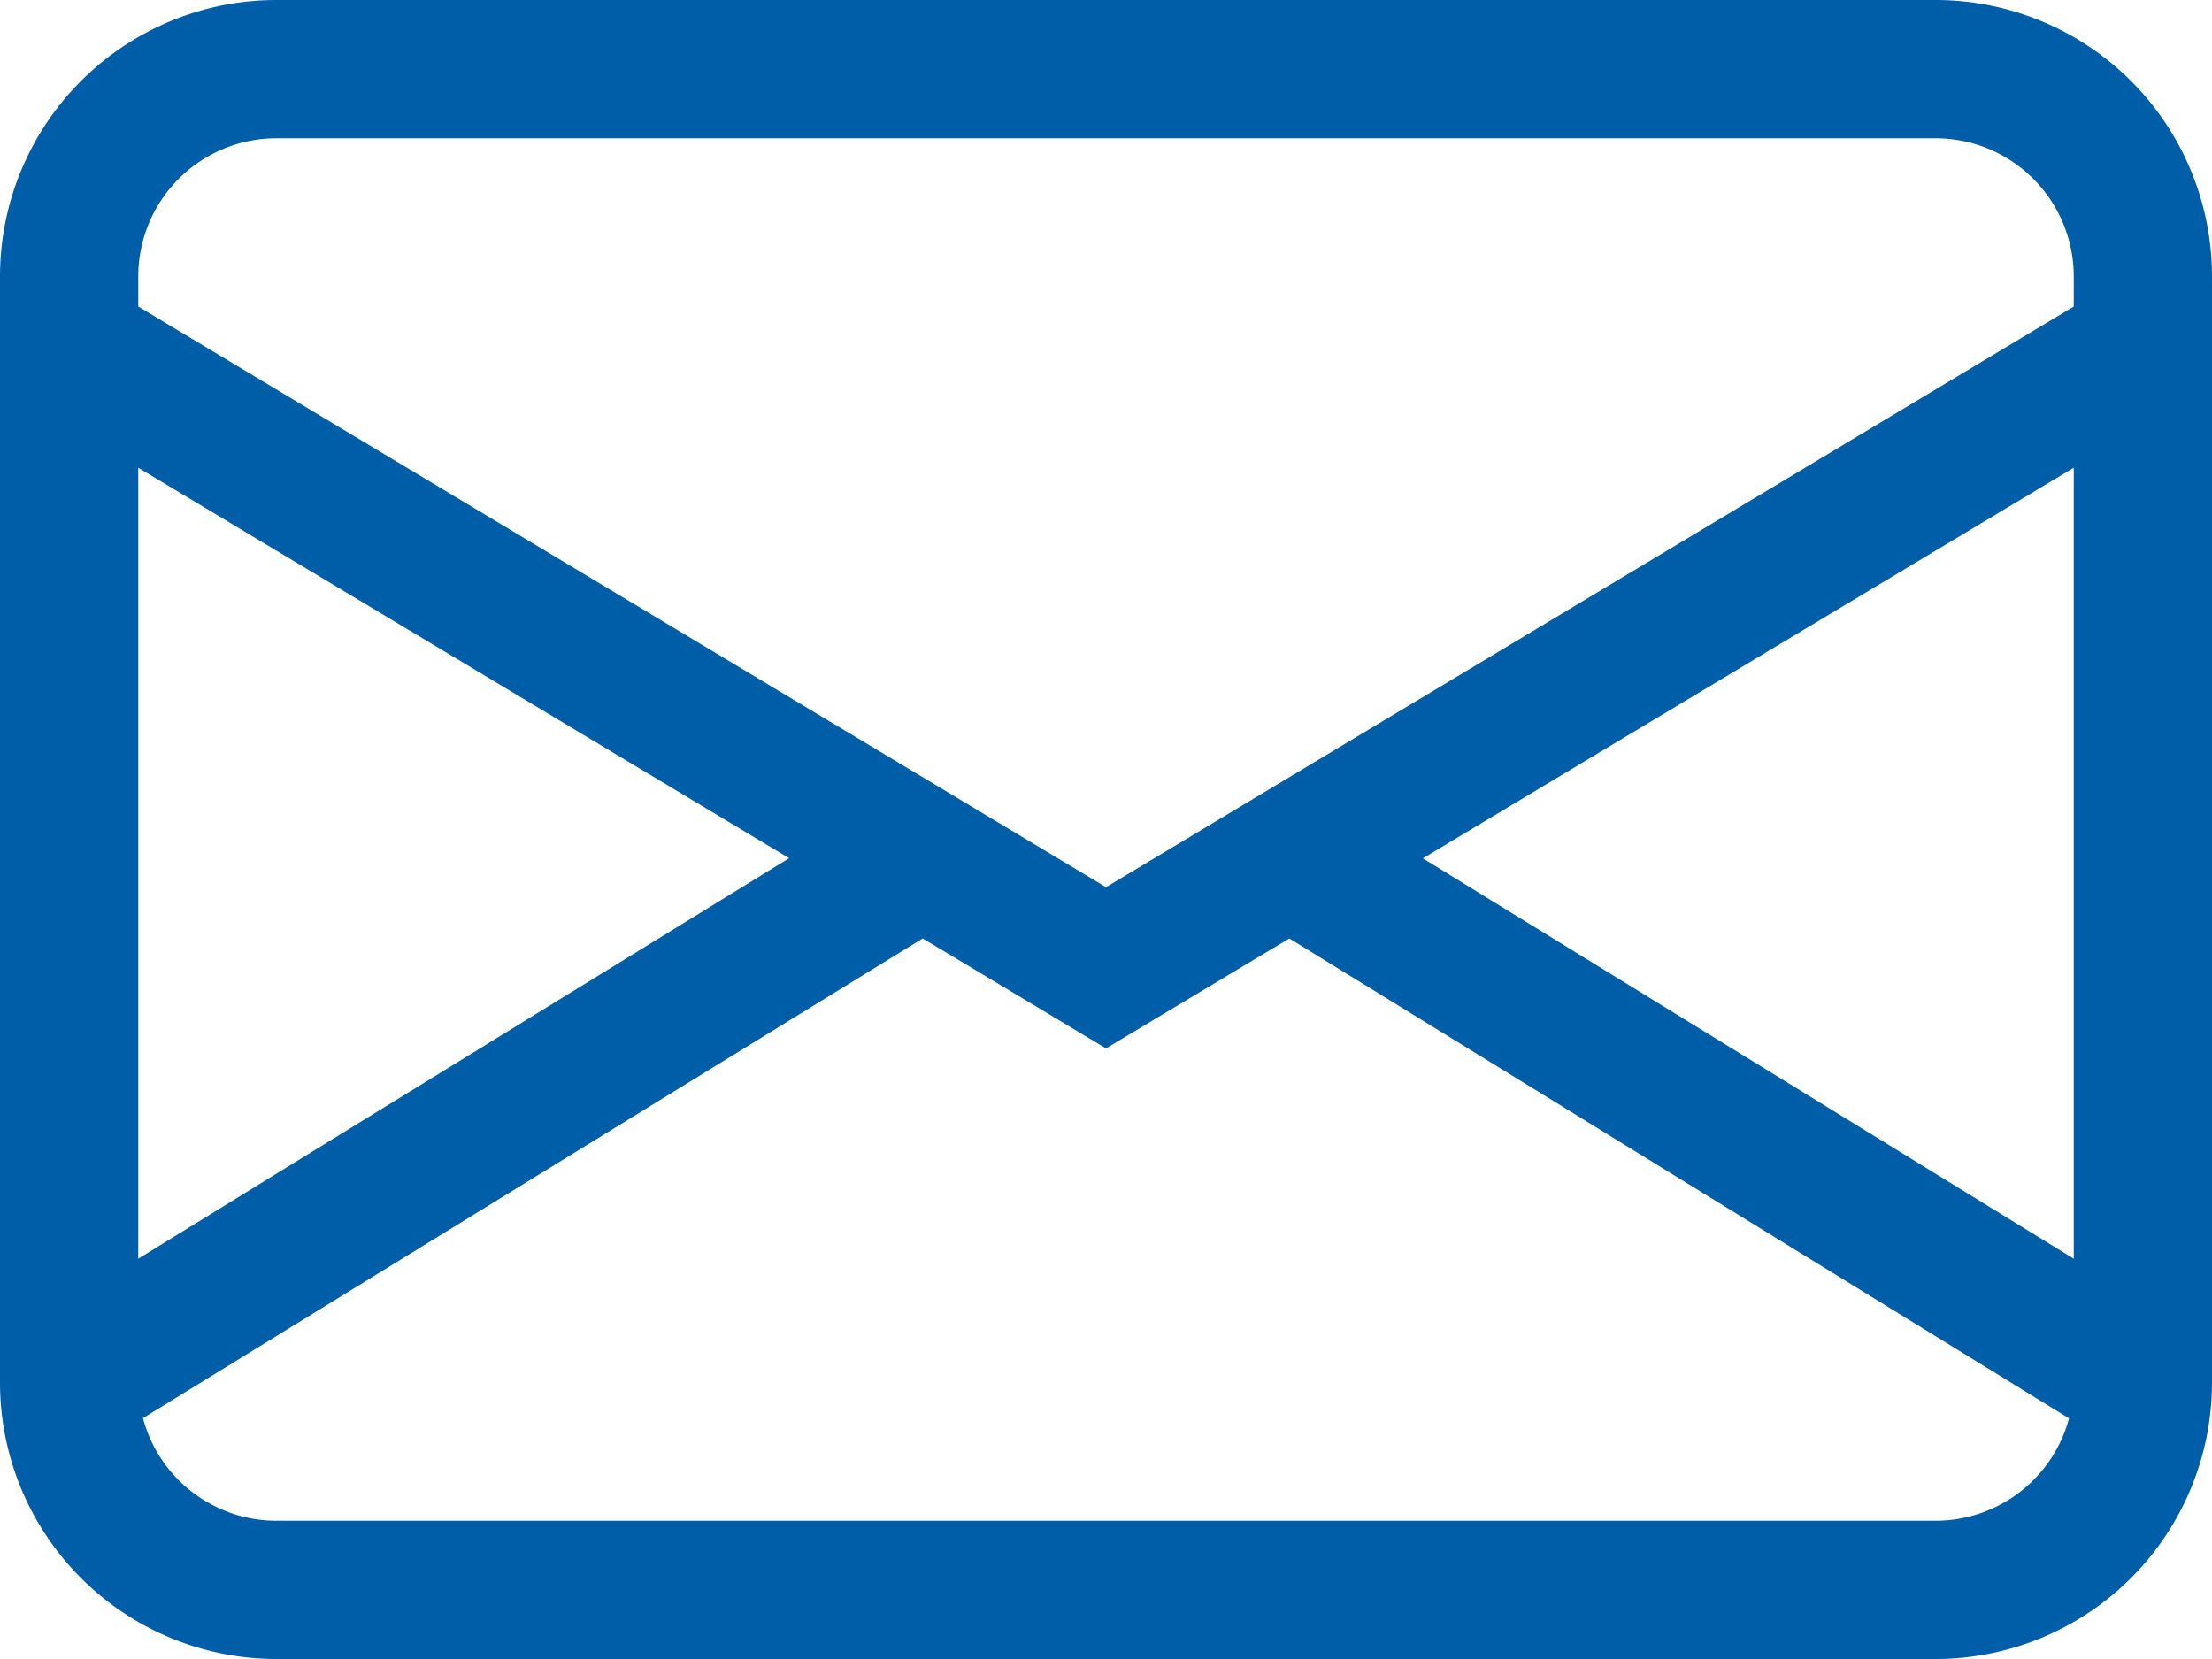 <svg xmlns="http://www.w3.org/2000/svg" width="24" height="18" viewBox="0 0 24 18">
  <path id="envelope" d="M0,5A3,3,0,0,1,3,2H21a3,3,0,0,1,3,3V17a3,3,0,0,1-3,3H3a3,3,0,0,1-3-3ZM3,3.5A1.5,1.5,0,0,0,1.5,5v.326l10.5,6.3,10.5-6.3V5A1.5,1.5,0,0,0,21,3.5ZM22.5,7.075l-7.062,4.238L22.5,15.657Zm-.051,10.314-8.46-5.207L12,13.375l-1.989-1.193-8.46,5.205A1.5,1.5,0,0,0,3,18.5H21a1.5,1.5,0,0,0,1.449-1.112M1.5,15.657l7.062-4.346L1.5,7.075Z" transform="translate(0 -2)" fill="#005ea8"/>
</svg>
